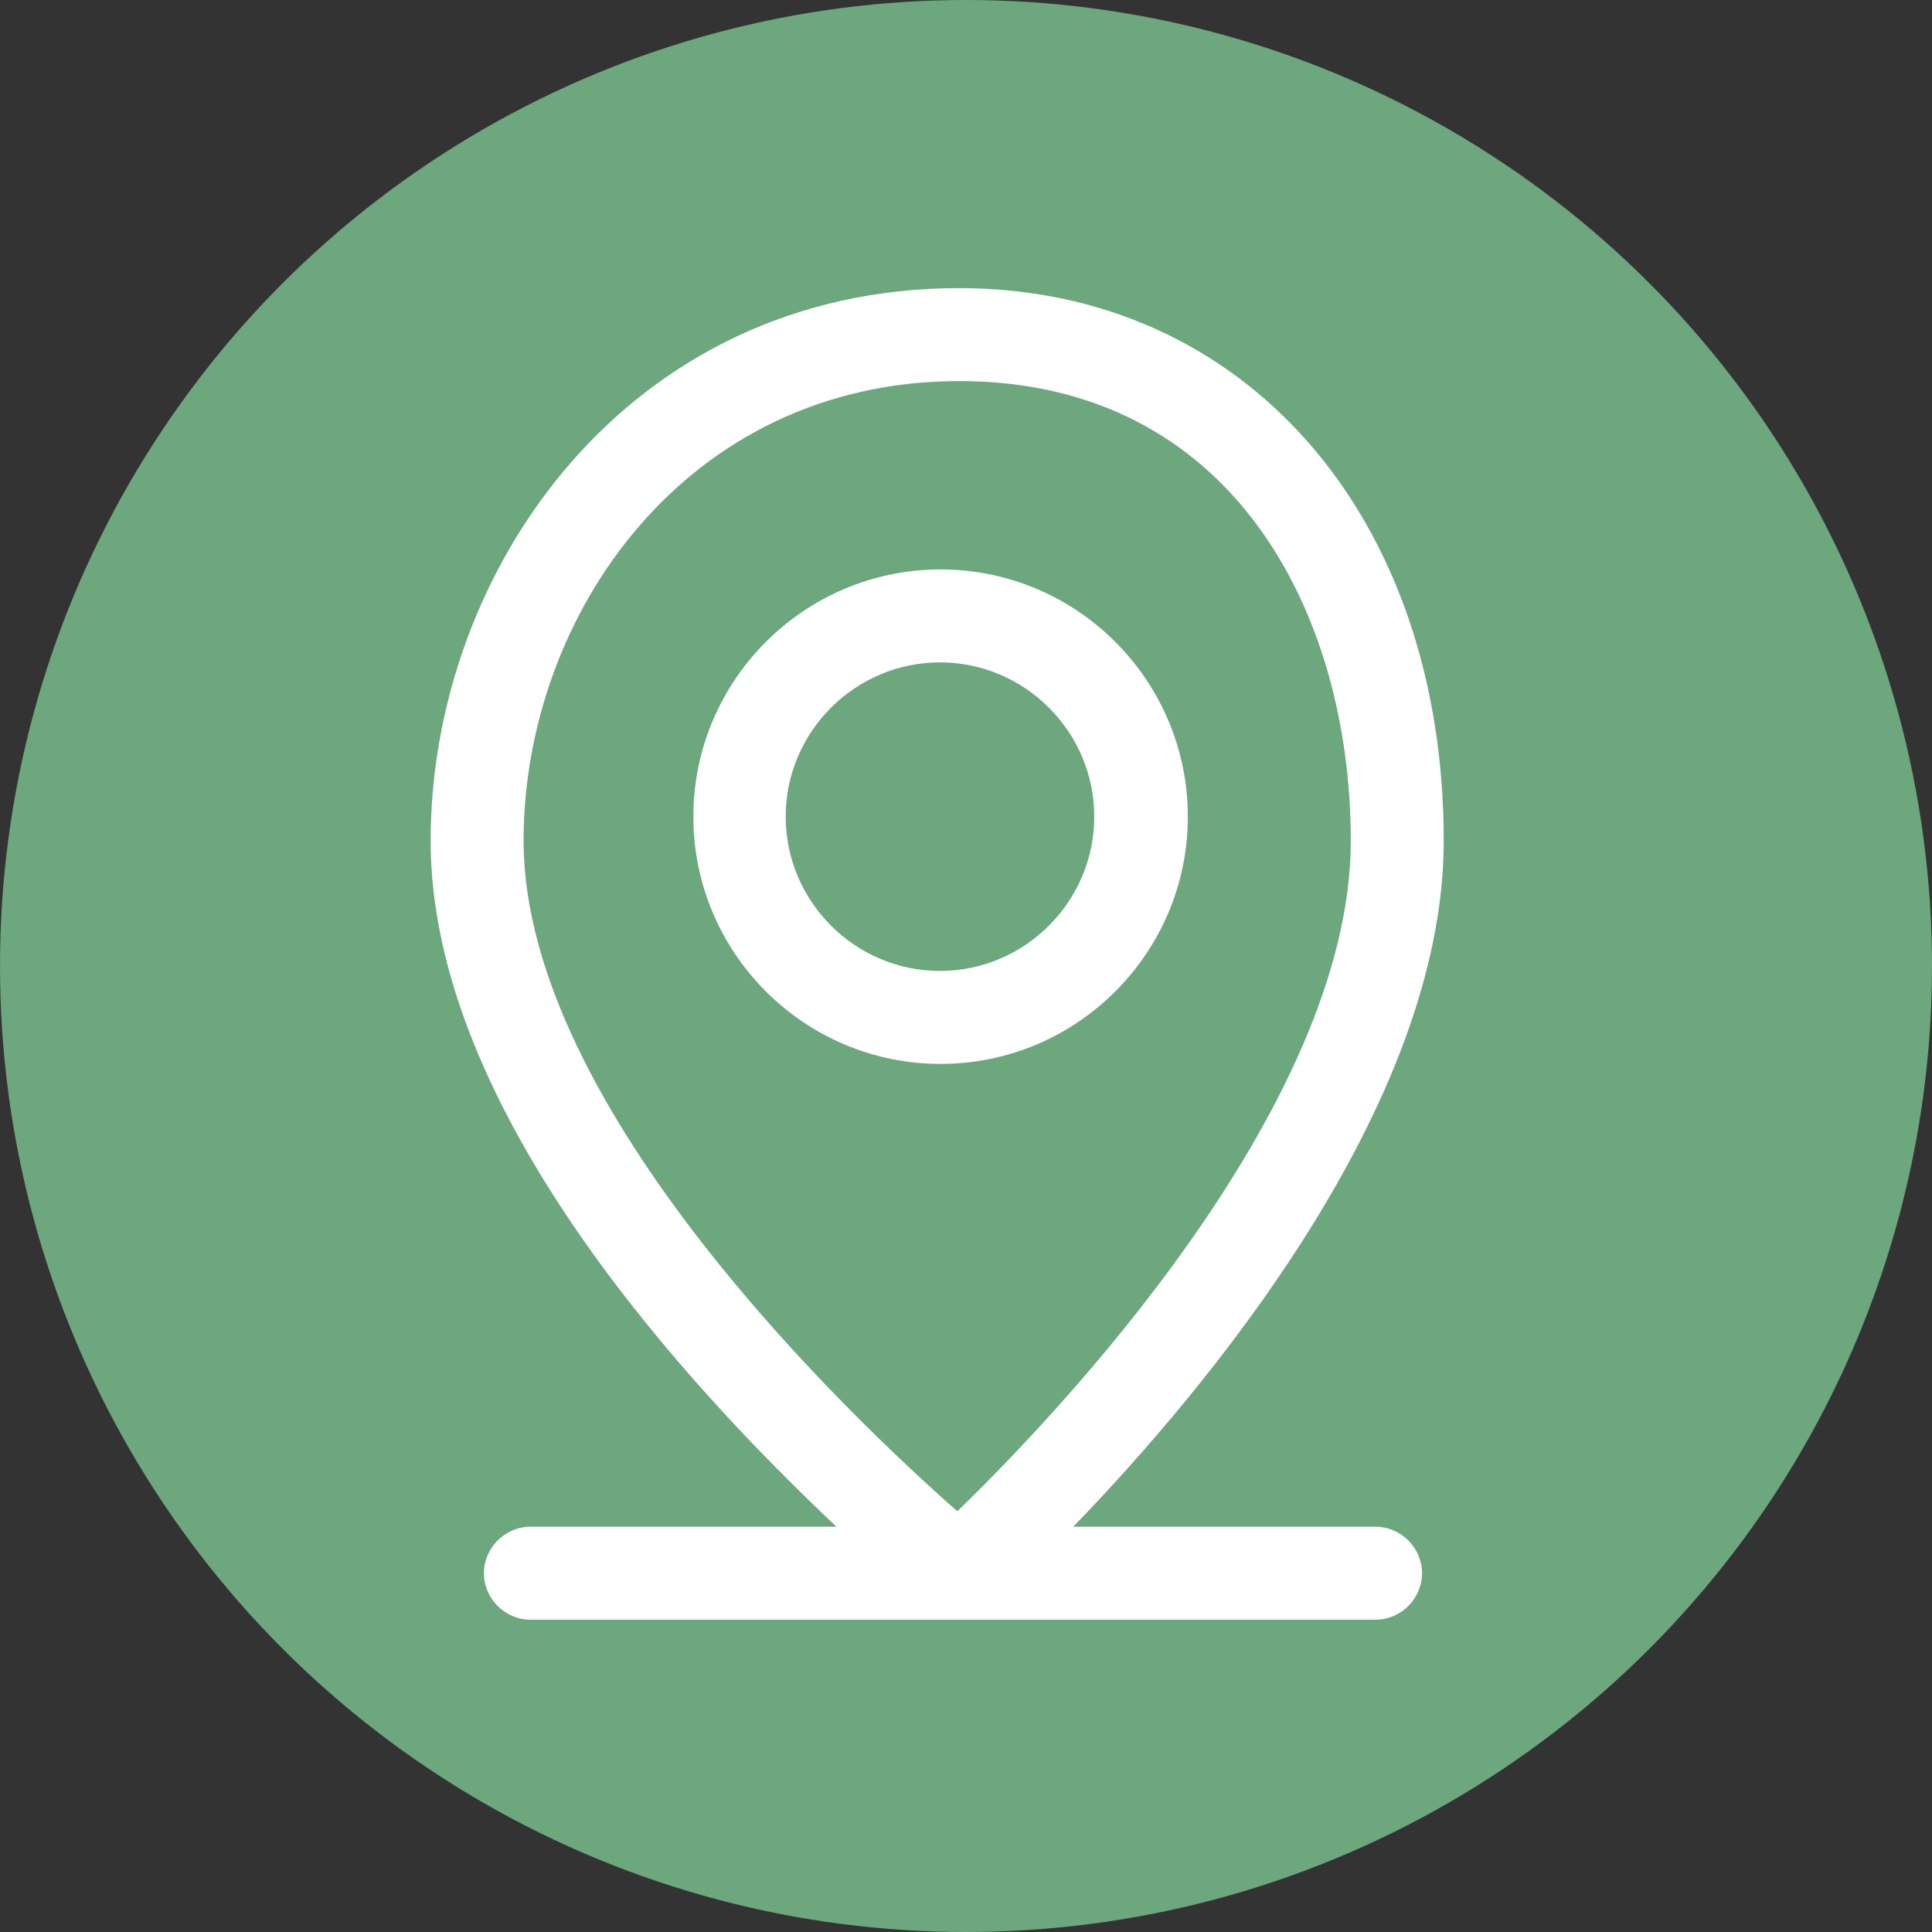 <?xml version="1.0" encoding="UTF-8"?>
<svg id="_レイヤー_2" data-name="レイヤー 2" xmlns="http://www.w3.org/2000/svg" viewBox="0 0 31.18 31.18">
  <rect x="0" y="0" width="31.18" height="31.18" fill="#333333" stroke="none"/>
  <defs>
    <style>
      .cls-1 {
        fill: #6da77e;
      }

      .cls-1, .cls-2 {
        stroke-width: 0px;
      }

      .cls-2 {
        fill: #fff;
      }
    </style>
  </defs>
  <g id="Layout">
    <g>
      <circle class="cls-1" cx="15.59" cy="15.59" r="15.59"/>
      <g>
        <path class="cls-2" d="M19.17,13.18c0-2.2-1.79-3.99-3.99-3.99s-3.99,1.79-3.99,3.99,1.79,3.99,3.99,3.99,3.99-1.79,3.99-3.99ZM12.68,13.18c0-1.37,1.12-2.49,2.49-2.49s2.49,1.12,2.49,2.49-1.12,2.49-2.49,2.49-2.49-1.12-2.49-2.49Z"/>
        <path class="cls-2" d="M22.2,24.64h-4.88c2.12-2.19,5.98-6.78,5.98-11.07,0-5.25-3.22-8.92-7.82-8.92-5.34,0-8.53,4.54-8.53,8.92s4.22,8.87,6.55,11.07h-4.94c-.41,0-.75.34-.75.75s.34.75.75.75h13.64c.41,0,.75-.34.75-.75s-.34-.75-.75-.75ZM8.45,13.57c0-3.65,2.63-7.42,7.03-7.42s6.32,3.73,6.32,7.42c0,4.31-4.8,9.32-6.35,10.82-1.67-1.47-7-6.5-7-10.82Z"/>
      </g>
    </g>
  </g>
</svg>